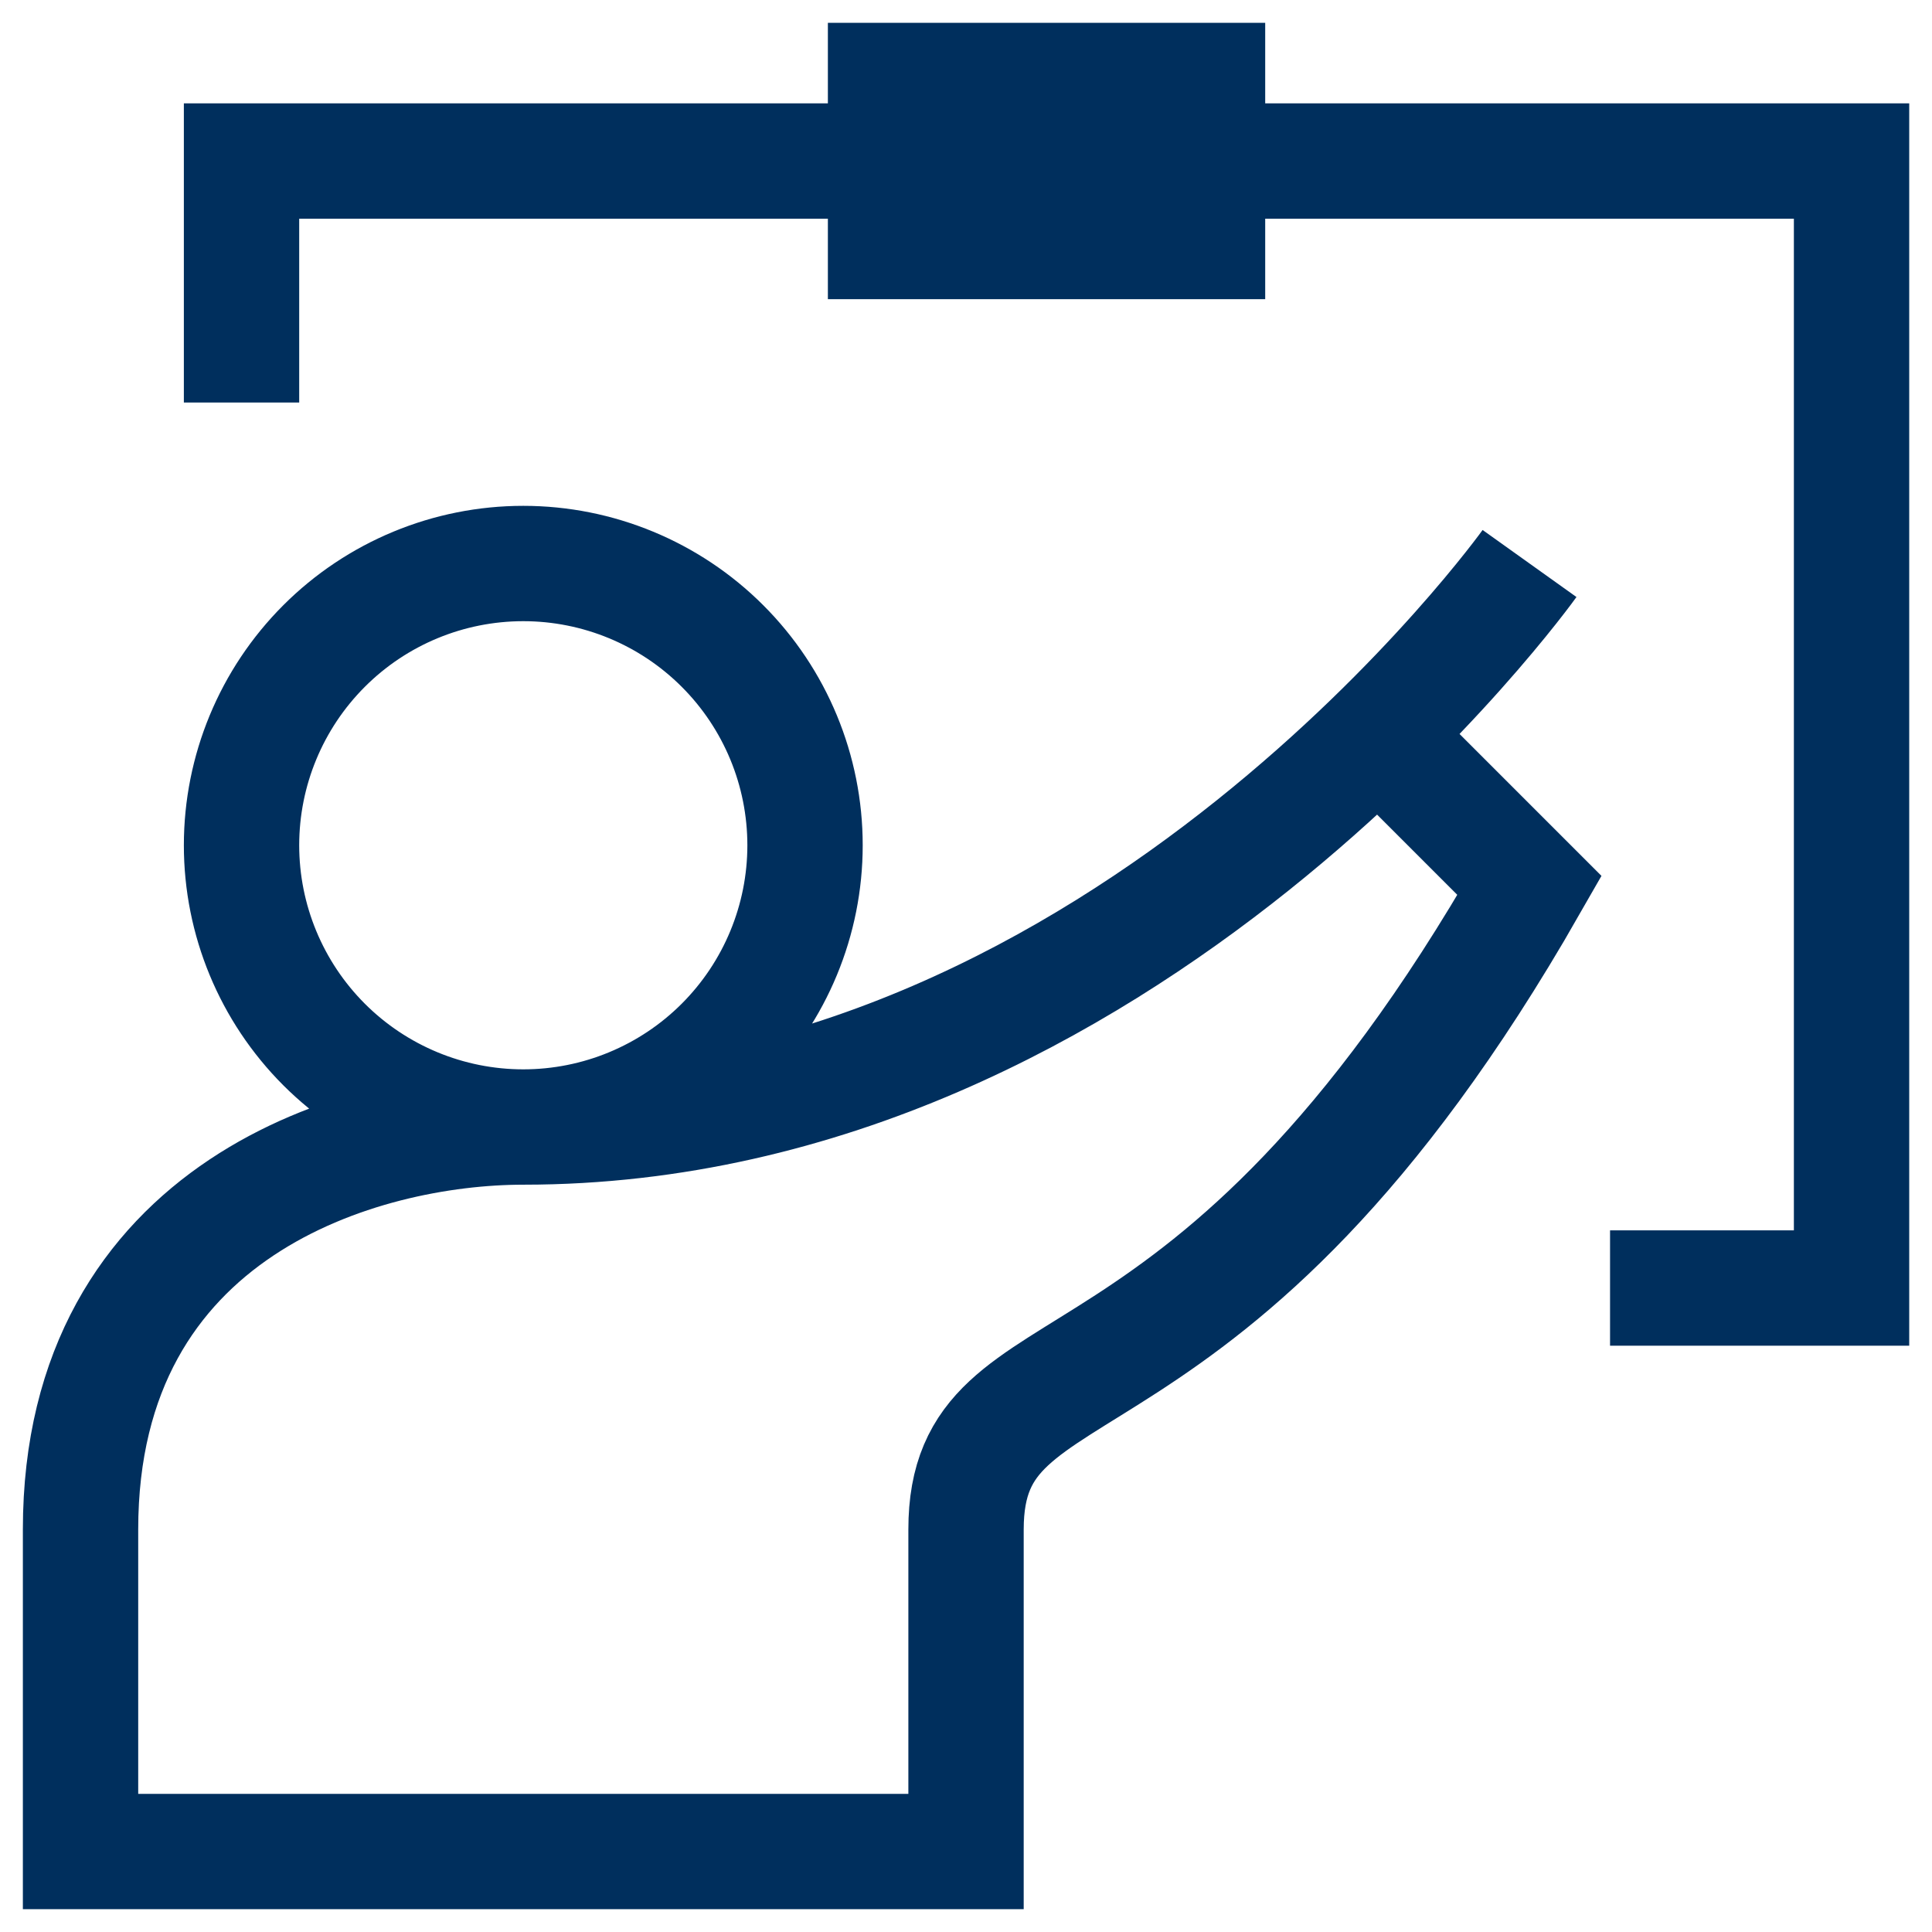 <?xml version="1.0" encoding="UTF-8"?>
<svg xmlns="http://www.w3.org/2000/svg" width="67" height="67" viewBox="0 0 67 67" fill="none">
  <path d="M53.043 19.542C53.043 19.542 39.085 39.084 18.147 39.084M18.147 39.084C12.564 39.084 2.793 41.875 2.793 53.042V64.209H33.501V53.042C33.501 46.063 41.876 50.25 53.043 30.709L48.855 26.521M18.147 39.084C20.738 39.084 23.224 38.054 25.056 36.222C26.889 34.389 27.918 31.904 27.918 29.313C27.918 26.721 26.889 24.236 25.056 22.404C23.224 20.571 20.738 19.542 18.147 19.542C15.556 19.542 13.07 20.571 11.238 22.404C9.406 24.236 8.376 26.721 8.376 29.313C8.376 31.904 9.406 34.389 11.238 36.222C13.07 38.054 15.556 39.084 18.147 39.084ZM8.376 13.959V5.584H64.21V44.667H55.835M30.71 2.792H41.876V8.375H30.71V2.792Z" stroke="#002F5D" stroke-width="4"></path>
</svg>
